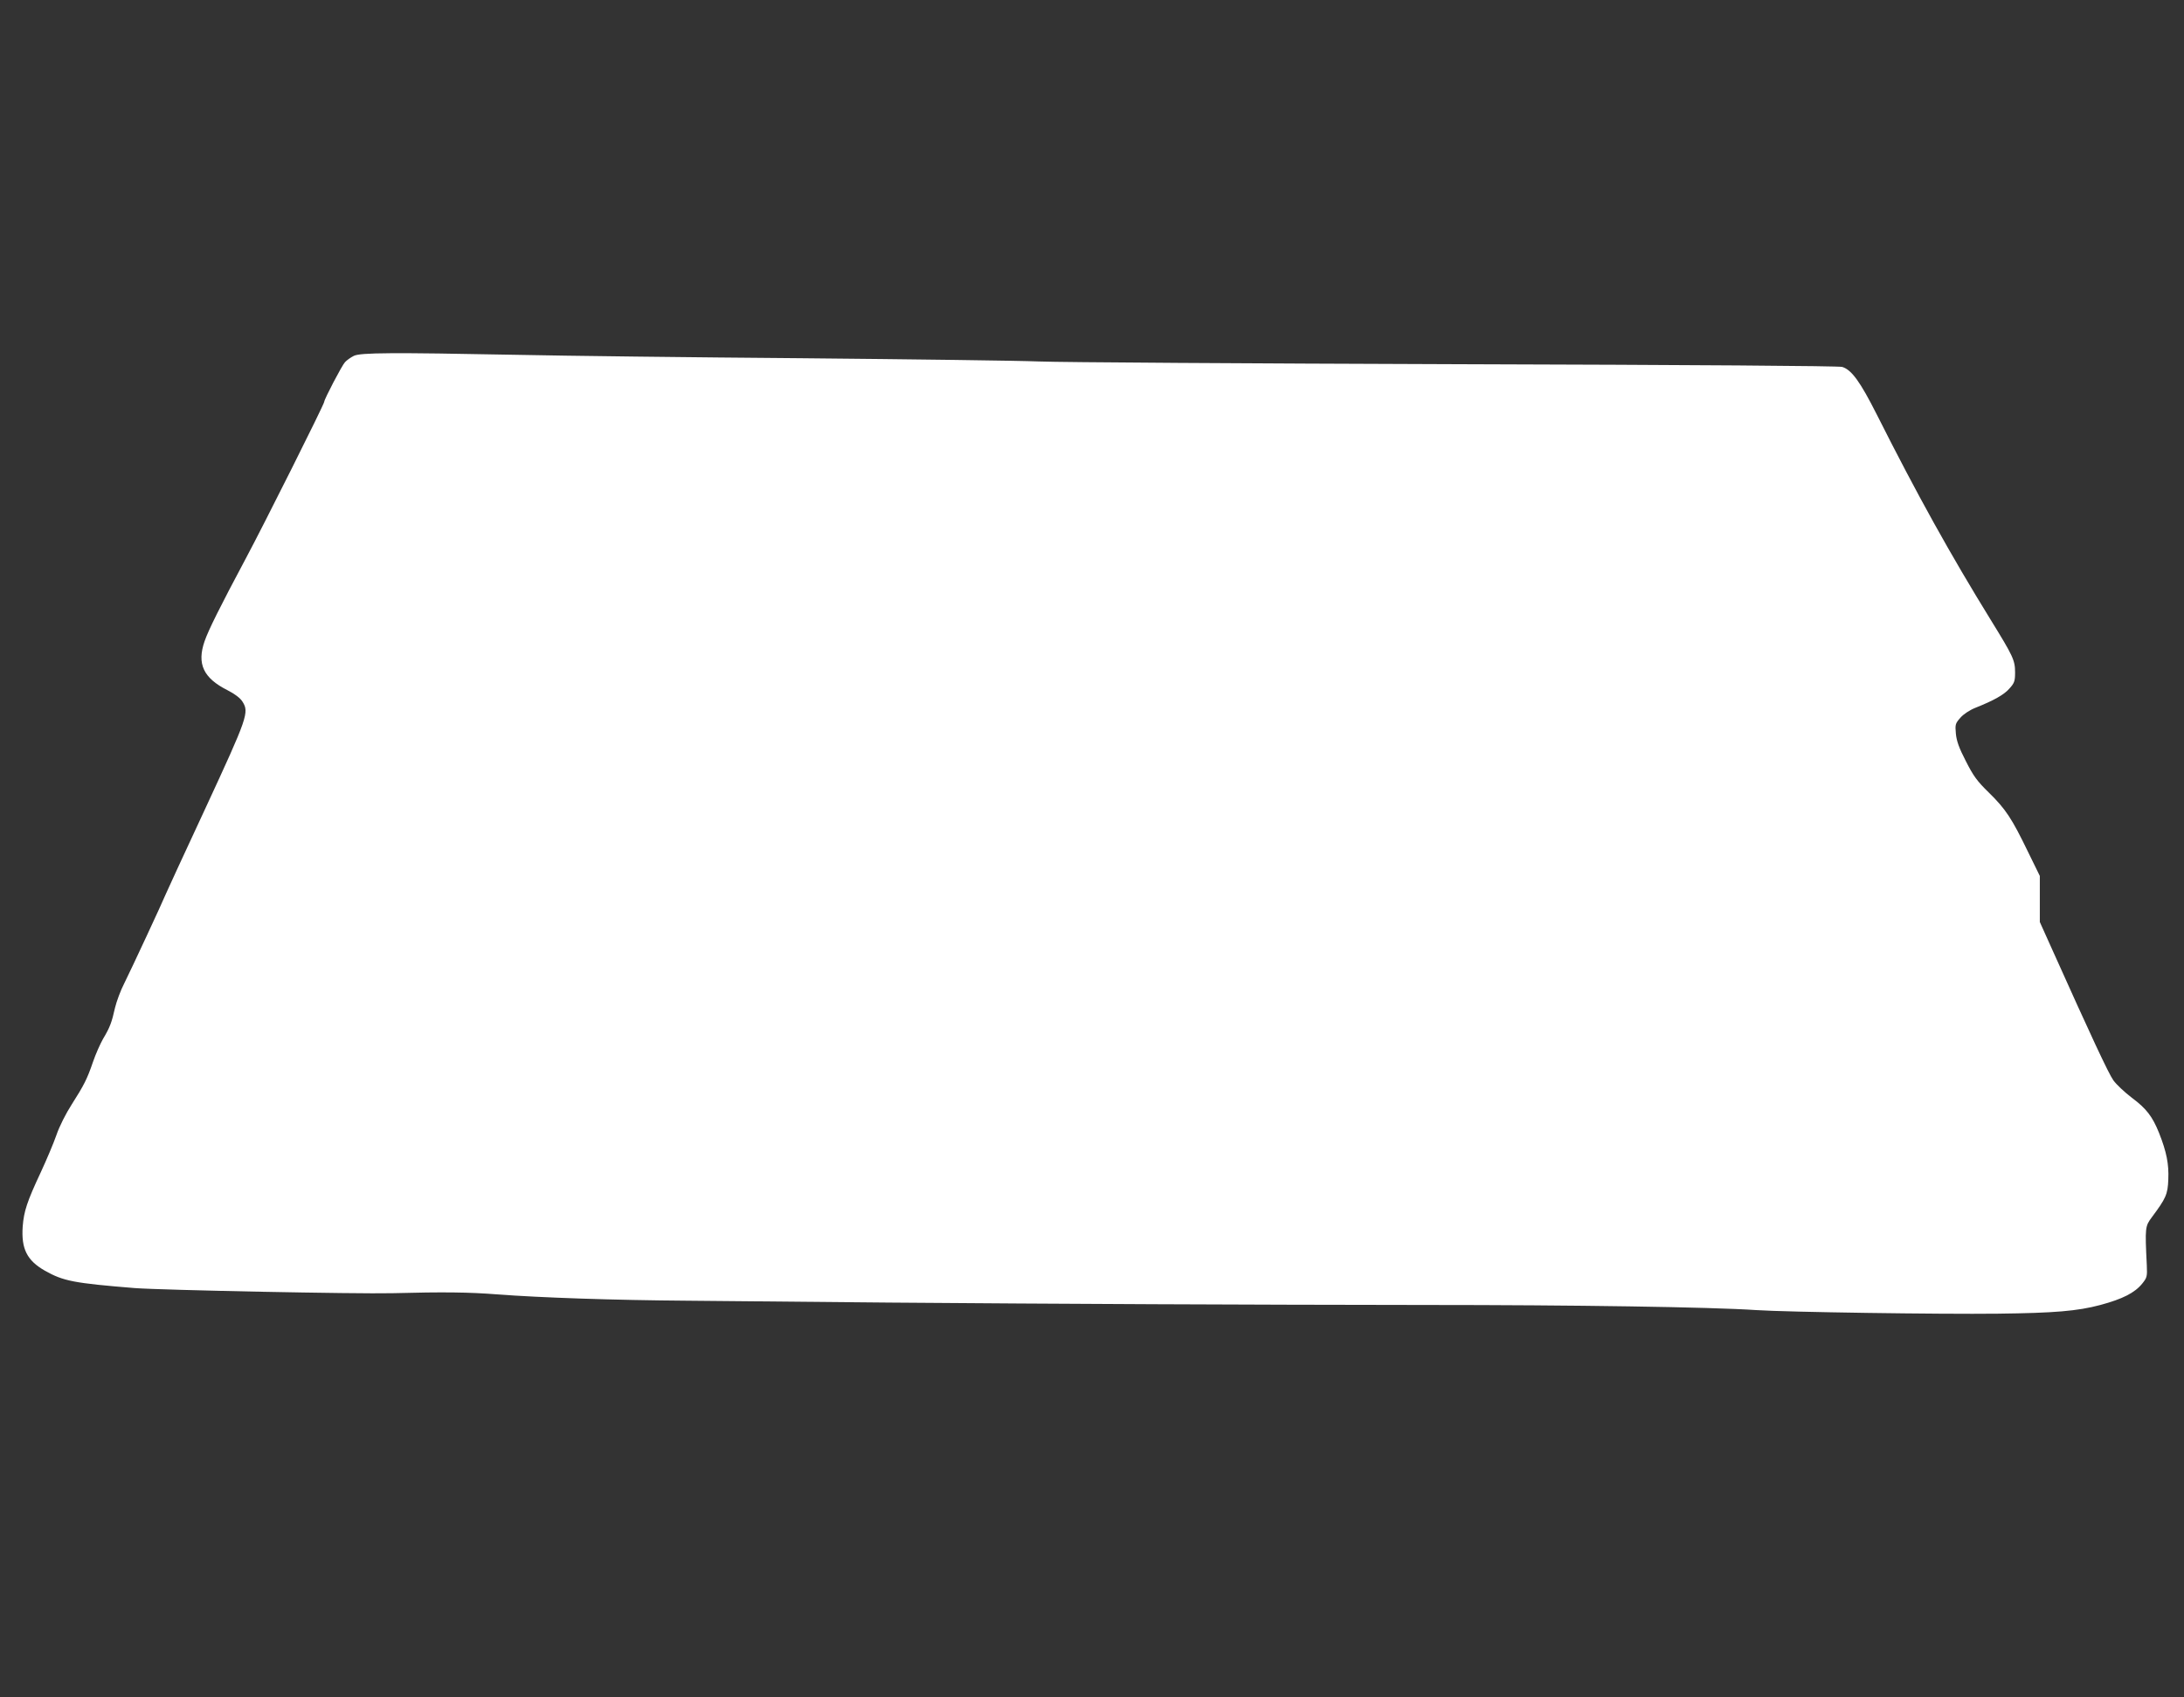 <?xml version="1.0" standalone="no"?>
<!DOCTYPE svg PUBLIC "-//W3C//DTD SVG 20010904//EN"
 "http://www.w3.org/TR/2001/REC-SVG-20010904/DTD/svg10.dtd">
<svg version="1.0" xmlns="http://www.w3.org/2000/svg"
 width="1280pt" height="995pt" viewBox="0 0 1280 995"
 preserveAspectRatio="xMidYMid meet">
<rect x="0" y="0" width="1280" height="995" fill="#333333" stroke="none"/>
<g transform="translate(0,995) scale(0.1,-0.1)"
fill="#ffffff" stroke="none">
<path d="M2074 7864 c-18 -9 -41 -25 -52 -37 -18 -19 -122 -218 -122 -233 0
-14 -354 -721 -460 -919 -153 -287 -218 -418 -241 -484 -46 -133 -7 -216 134
-287 43 -22 75 -46 88 -67 40 -63 31 -90 -216 -623 -125 -269 -231 -498 -235
-509 -14 -36 -201 -438 -241 -518 -22 -42 -46 -108 -55 -145 -19 -86 -30 -115
-70 -182 -17 -30 -44 -91 -59 -135 -34 -100 -53 -137 -125 -250 -33 -51 -72
-128 -89 -178 -17 -49 -59 -148 -92 -219 -81 -173 -99 -229 -106 -318 -9 -131
25 -199 130 -259 108 -61 169 -73 527 -102 161 -12 1298 -35 1510 -30 300 8
449 6 615 -7 249 -19 683 -34 1115 -37 217 -2 748 -7 1180 -11 1003 -8 2095
-13 3145 -14 870 0 1671 -12 1938 -30 179 -12 1079 -25 1417 -21 330 4 465 15
600 51 130 35 201 71 245 125 28 35 30 41 27 108 -11 223 -10 228 30 282 82
110 93 134 96 221 4 89 -10 161 -54 272 -39 97 -74 143 -160 207 -42 32 -91
78 -108 102 -28 39 -131 260 -359 768 l-72 160 0 135 0 135 -71 145 c-93 192
-129 247 -228 344 -69 67 -91 98 -135 185 -40 77 -54 118 -58 160 -5 54 -3 60
26 93 18 21 54 45 89 59 106 42 169 77 200 114 28 31 32 43 32 93 0 72 -12 96
-142 307 -235 381 -431 733 -668 1204 -98 194 -148 263 -203 280 -20 6 -858
12 -2257 16 -1224 4 -2326 11 -2450 16 -124 5 -749 13 -1390 19 -641 5 -1395
14 -1675 20 -729 14 -912 13 -951 -6z"/>
</g>
</svg>
